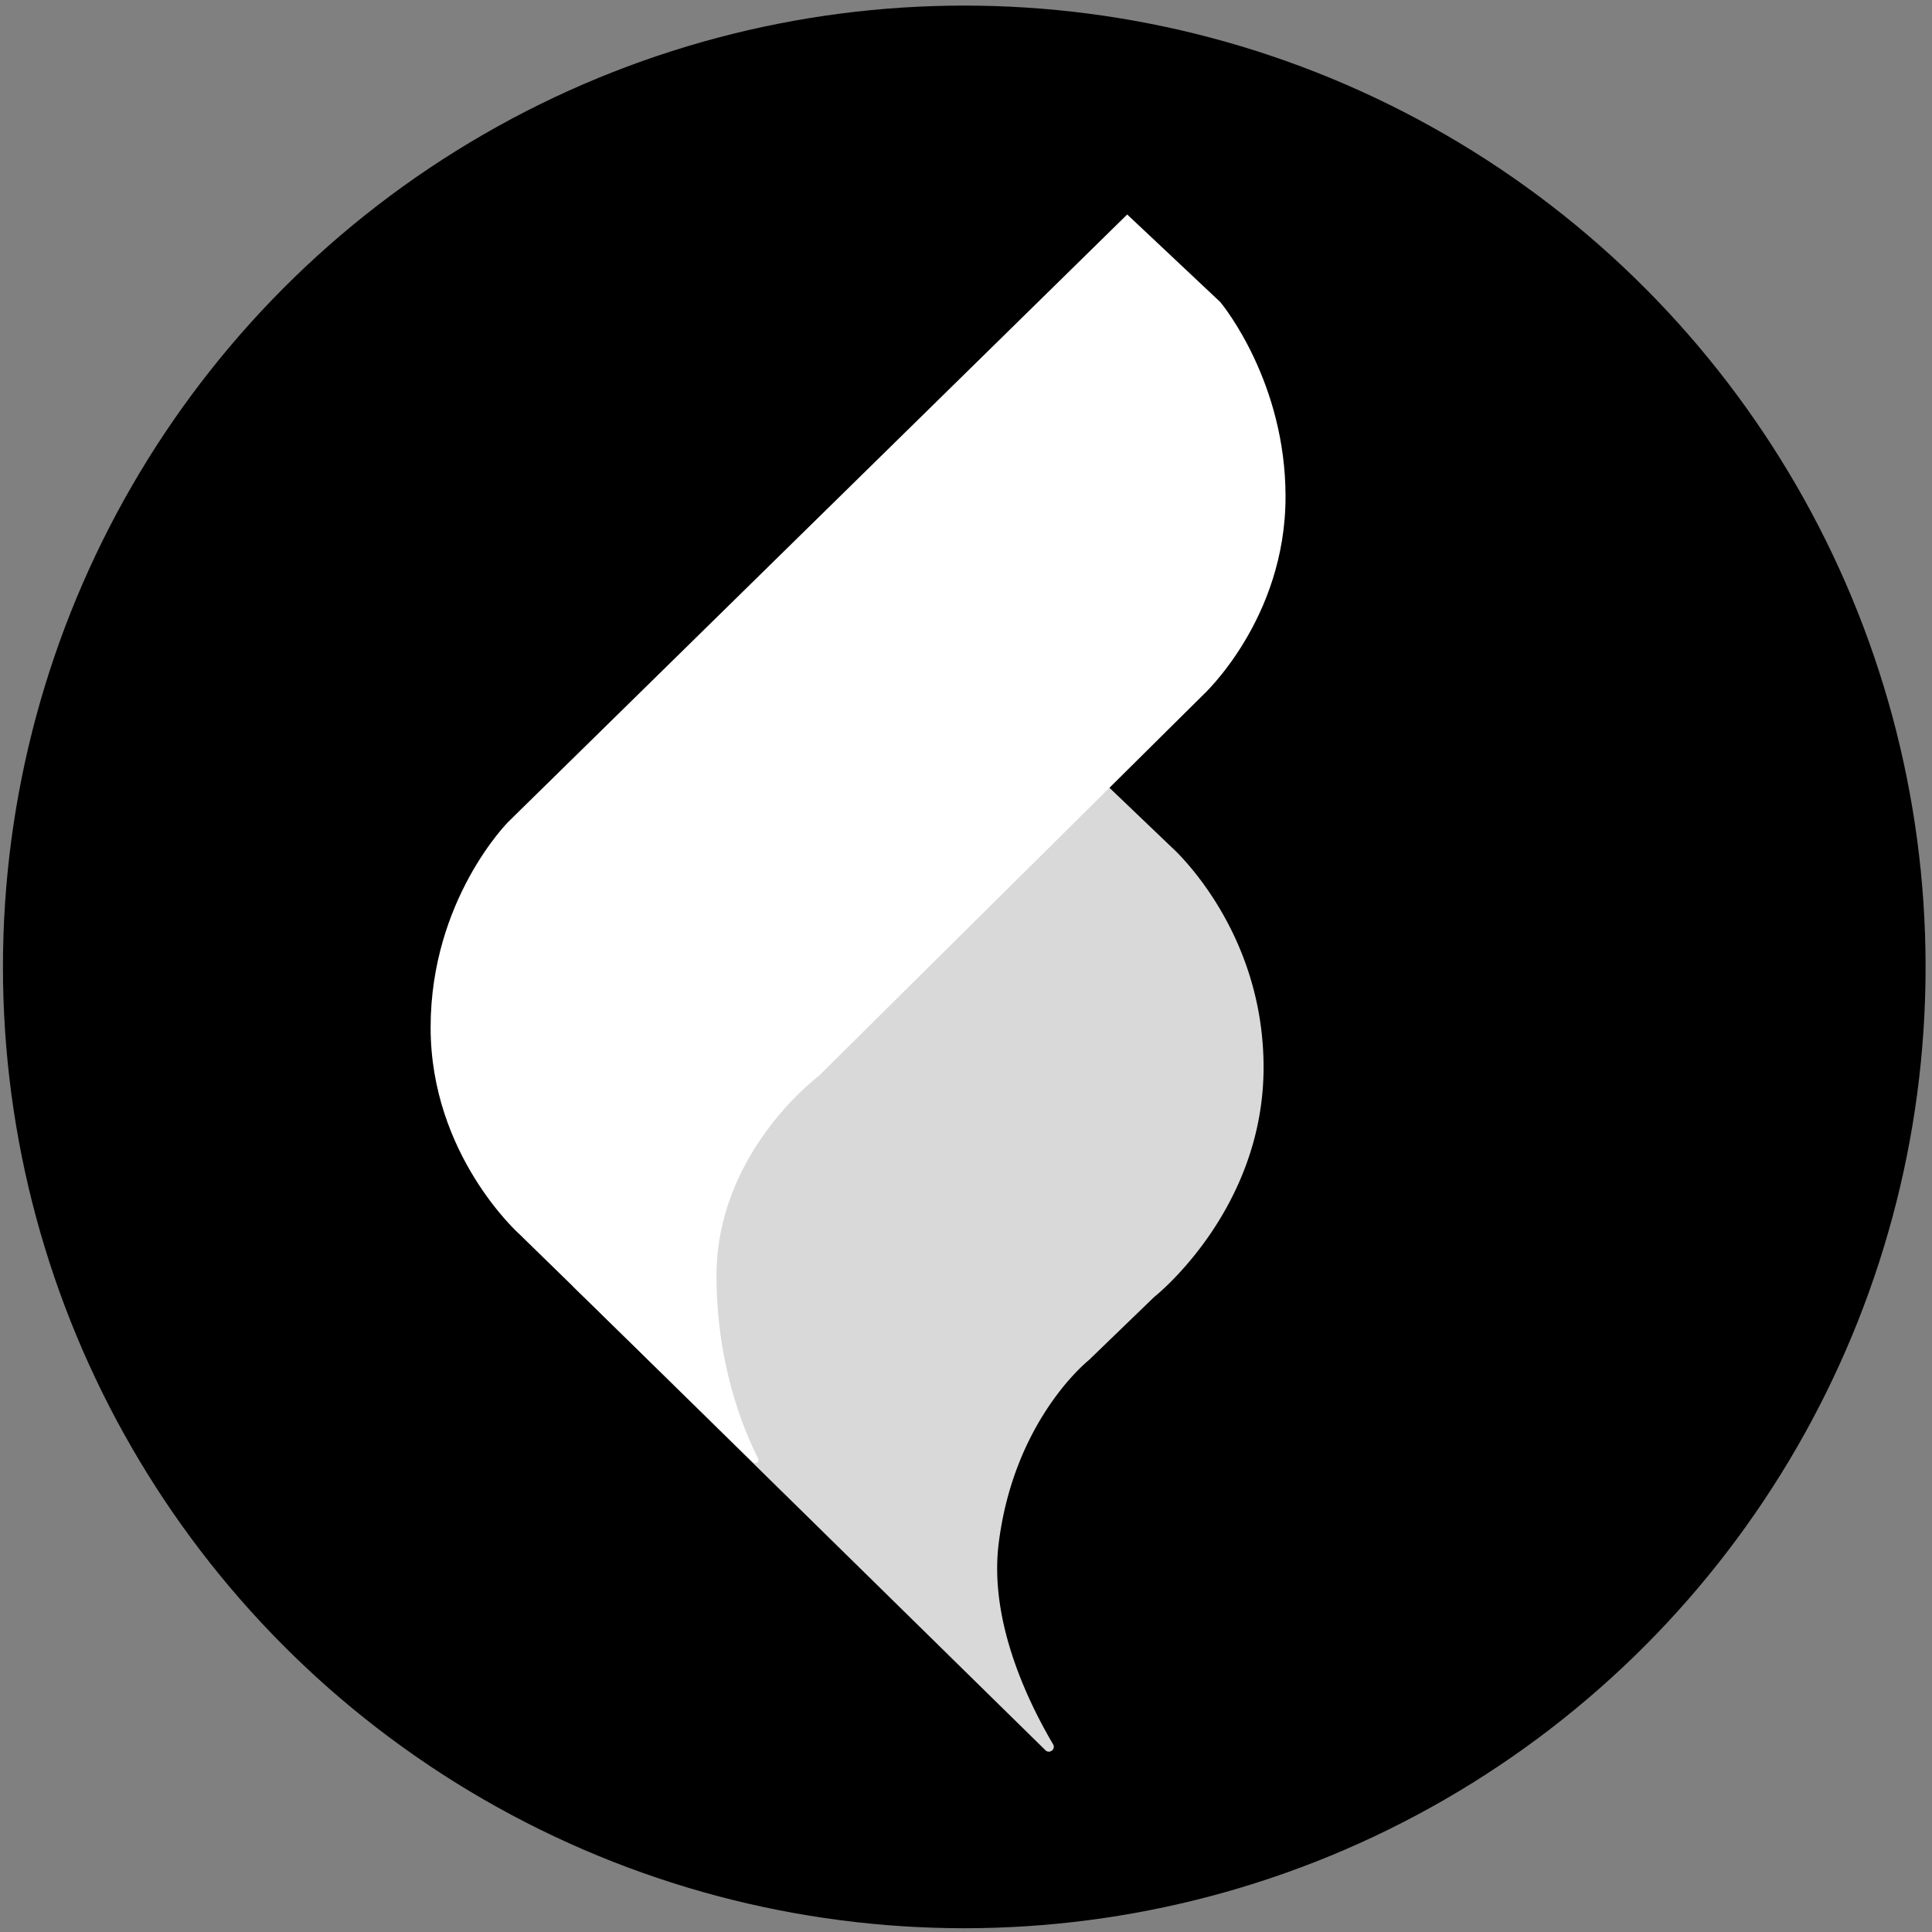 <svg xmlns="http://www.w3.org/2000/svg" data-name="Layer 1" viewBox="0 0 256 256"><rect x="0" y="0" width="256" height="256" fill="#808080" stroke="none"/><circle cx="127.77" cy="128.12" r="127.38"/><path d="M146.04 104.31a.66.66 0 0 1 .89 0l8.26 7.9s12.18 10.68 12.24 29.08c.07 18.72-13.91 30.11-14.52 30.59-.01.01-.03.02-.04.04l-8.57 8.28-.04.04c-.52.42-9.94 8.24-11.93 24.28-1.26 10.14 3.69 20.63 7.21 26.61.38.65-.47 1.31-1.01.79l-62.51-61.38a.643.643 0 0 1 .01-.93l70-65.28Z" style="fill:#d9d9d9"/><path d="m149.36 28.42-82.02 80.49s-10.27 10.28-10.28 27.21 11.73 27.38 11.73 27.38l31.02 30.25c.33.32.85-.06.65-.47-2.01-3.97-5.52-12.57-5.52-24.25 0-16 12.9-25.96 13.47-26.39.01-.01.03-.02.04-.03l50.92-50.48s10.98-10.04 10.97-26.33c0-15.06-8.15-25.17-8.61-25.73-.01-.02-.03-.03-.04-.05" style="fill:#fff"/></svg>